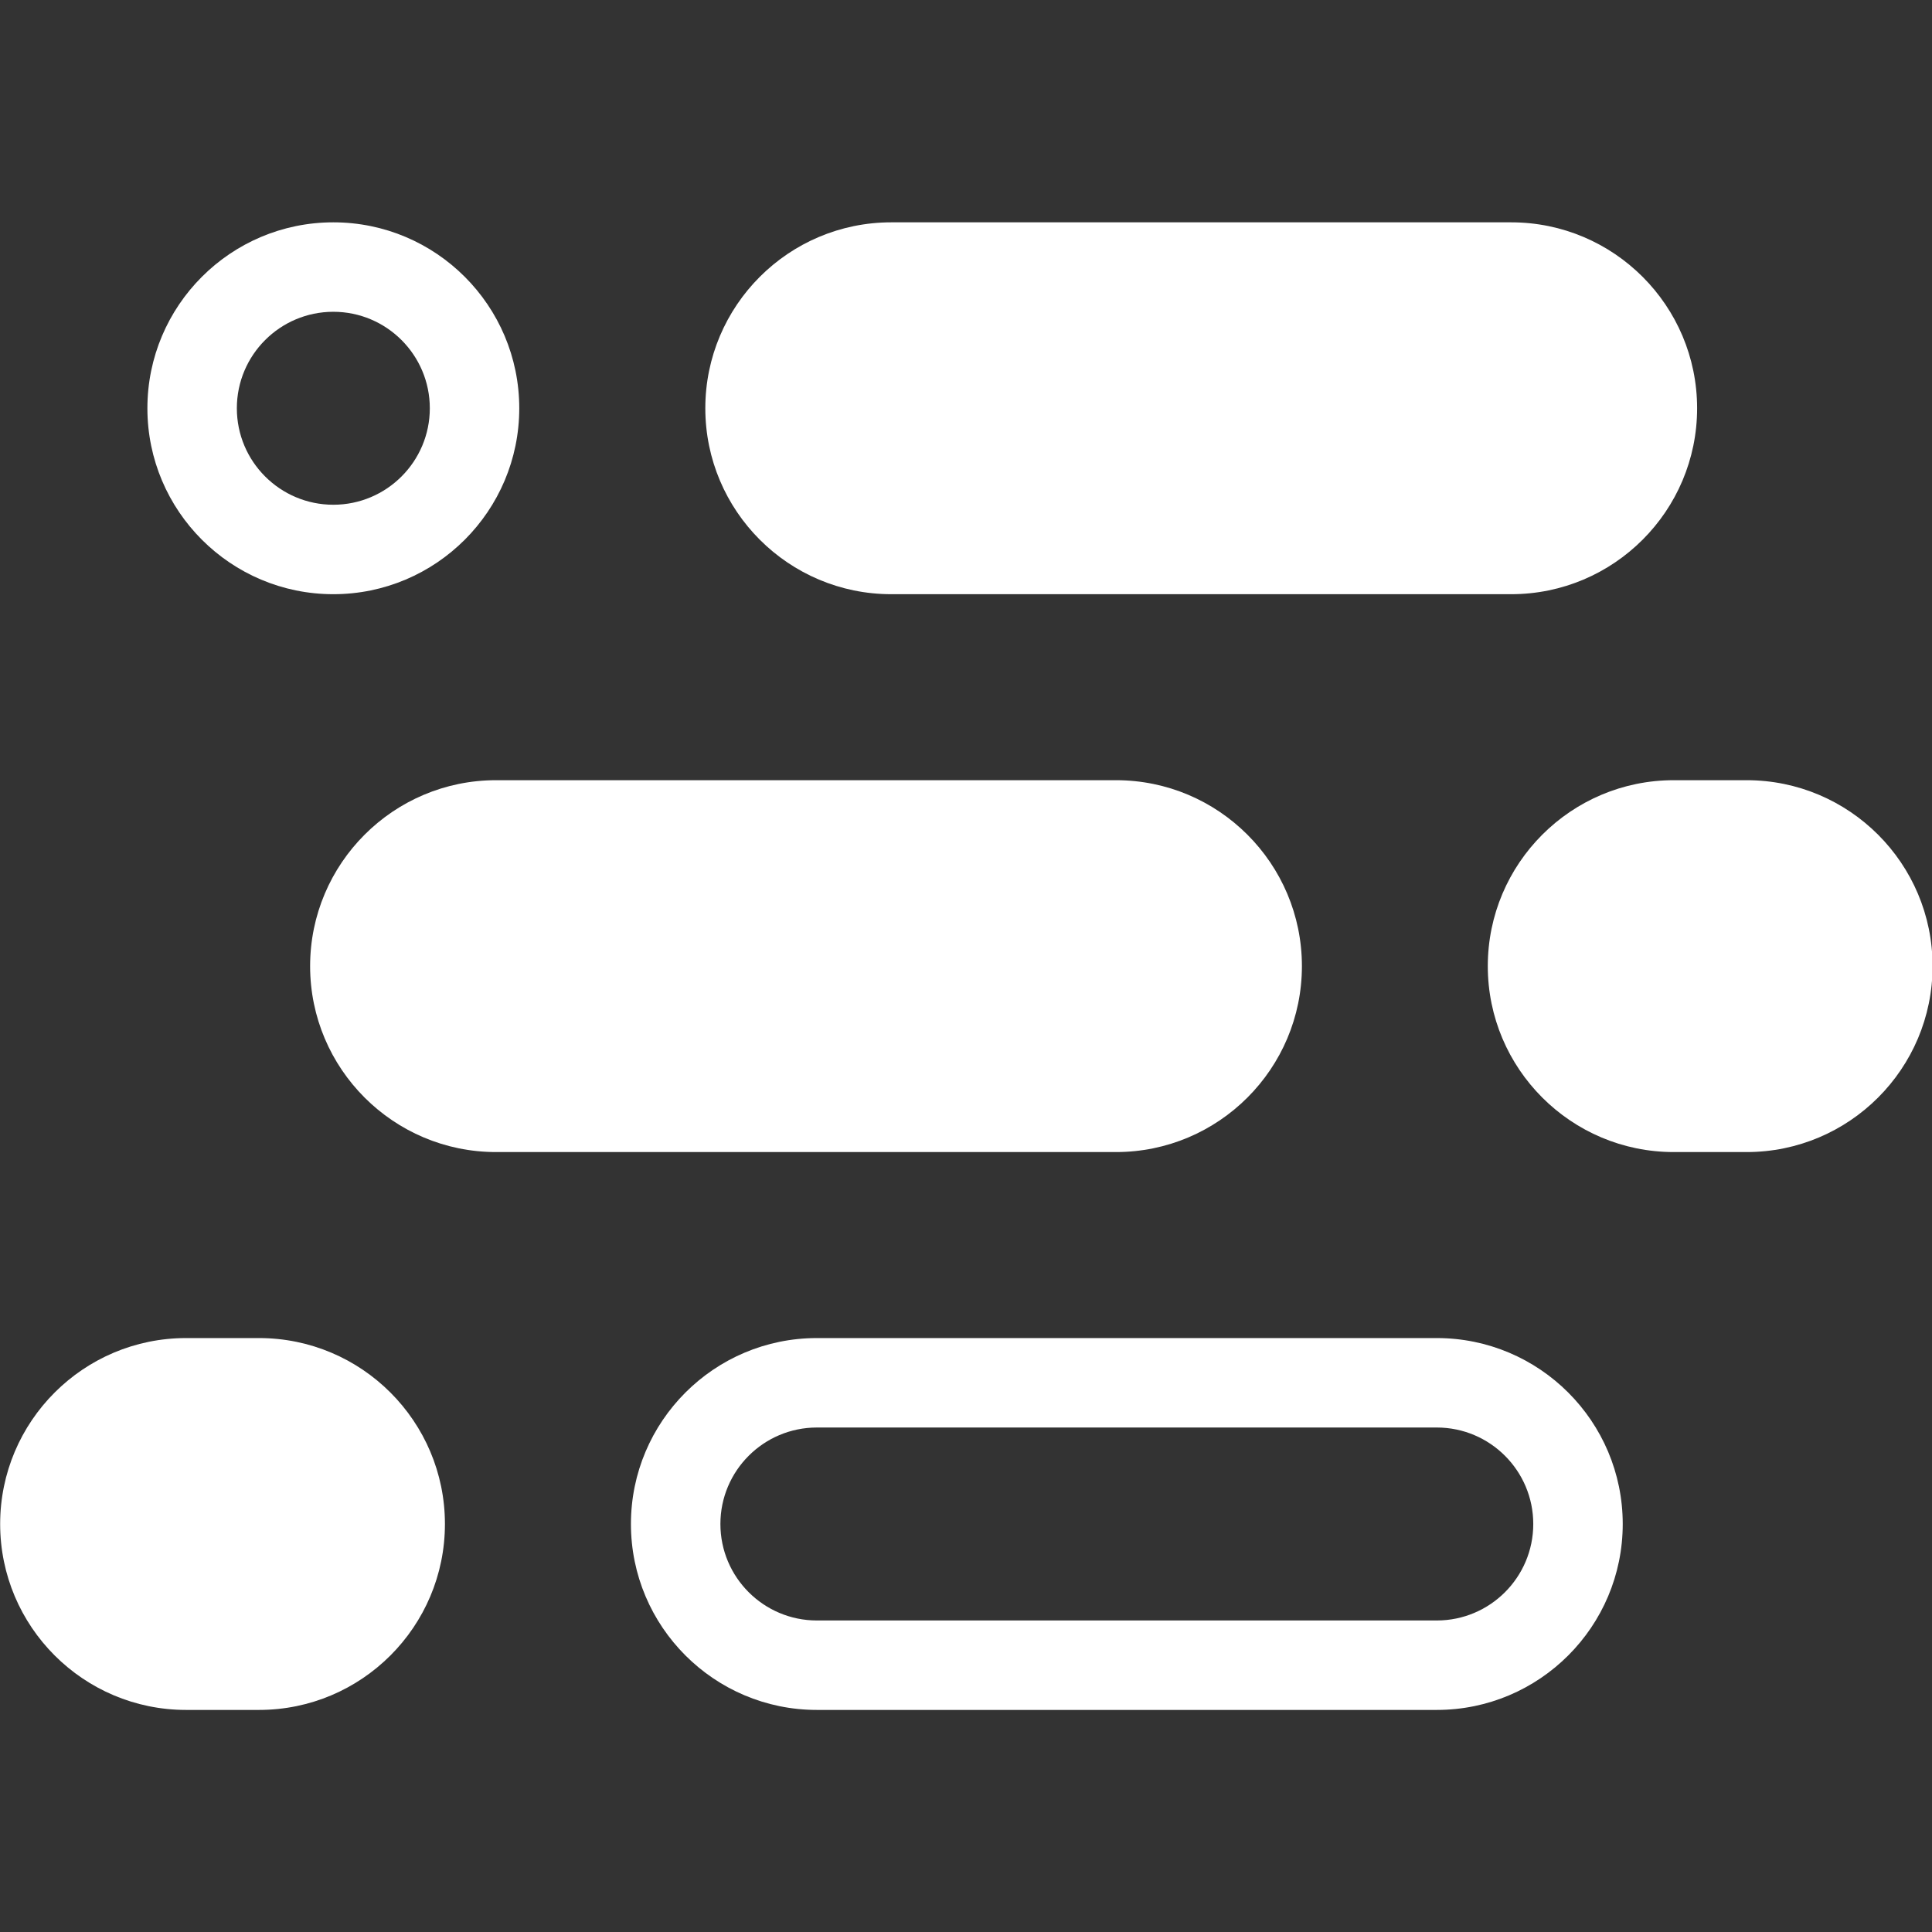 <?xml version="1.0" encoding="UTF-8" standalone="no"?>
<!DOCTYPE svg PUBLIC "-//W3C//DTD SVG 1.1//EN" "http://www.w3.org/Graphics/SVG/1.1/DTD/svg11.dtd">
<svg width="100%" height="100%" viewBox="0 0 1080 1080" version="1.1" xmlns="http://www.w3.org/2000/svg" xmlns:xlink="http://www.w3.org/1999/xlink" xml:space="preserve" xmlns:serif="http://www.serif.com/" style="fill-rule:evenodd;clip-rule:evenodd;stroke-linejoin:round;stroke-miterlimit:2;">
    <rect x="0" y="0" width="1080" height="1080" fill="#333333" stroke="none"/>
    <g transform="matrix(1.386,0,0,1.386,-416.547,124.293)">
        <g transform="matrix(0.862,0,0,0.862,248.828,-63.76)">
            <path d="M302.95,160.957C302.95,112.942 263.968,73.96 215.953,73.96C167.937,73.96 128.955,112.942 128.955,160.957C128.955,208.972 167.937,247.954 215.953,247.954C263.968,247.954 302.95,208.972 302.95,160.957ZM261.095,160.957C261.095,185.872 240.867,206.099 215.953,206.099C191.038,206.099 170.81,185.872 170.81,160.957C170.81,136.042 191.038,115.815 215.953,115.815C240.867,115.815 261.095,136.042 261.095,160.957Z" style="fill:white;"/>
        </g>
        <g transform="matrix(1.031,0,0,0.862,167.649,386.24)">
            <path d="M302.95,160.957C302.95,112.942 270.355,73.96 230.207,73.96L201.698,73.96C161.55,73.96 128.955,112.942 128.955,160.957C128.955,208.972 161.55,247.954 201.698,247.954L230.207,247.954C270.355,247.954 302.95,208.972 302.95,160.957Z" style="fill:white;"/>
        </g>
        <g transform="matrix(1.031,0,0,0.862,767.649,161.24)">
            <path d="M302.95,160.957C302.95,112.942 270.355,73.96 230.207,73.96L201.698,73.96C161.55,73.96 128.955,112.942 128.955,160.957C128.955,208.972 161.55,247.954 201.698,247.954L230.207,247.954C270.355,247.954 302.95,208.972 302.95,160.957Z" style="fill:white;"/>
        </g>
        <g transform="matrix(2.299,0,0,0.862,129.148,161.24)">
            <path d="M302.95,160.957C302.95,112.942 288.332,73.96 270.326,73.96L161.579,73.96C143.574,73.96 128.955,112.942 128.955,160.957C128.955,208.972 143.574,247.954 161.579,247.954L270.326,247.954C288.332,247.954 302.95,208.972 302.95,160.957Z" style="fill:white;"/>
        </g>
        <g transform="matrix(2.299,0,0,0.862,258.542,386.24)">
            <path d="M302.95,160.957C302.95,112.942 288.332,73.96 270.326,73.96L161.579,73.96C143.574,73.96 128.955,112.942 128.955,160.957C128.955,208.972 143.574,247.954 161.579,247.954L270.326,247.954C288.332,247.954 302.95,208.972 302.95,160.957ZM287.254,160.957C287.254,185.872 279.669,206.099 270.326,206.099L161.579,206.099C152.236,206.099 144.651,185.872 144.651,160.957C144.651,136.042 152.236,115.815 161.579,115.815L270.326,115.815C279.669,115.815 287.254,136.042 287.254,160.957Z" style="fill:white;"/>
        </g>
        <g transform="matrix(2.299,0,0,0.862,288.542,-63.76)">
            <path d="M302.95,160.957C302.95,112.942 288.332,73.96 270.326,73.96L161.579,73.96C143.574,73.96 128.955,112.942 128.955,160.957C128.955,208.972 143.574,247.954 161.579,247.954L270.326,247.954C288.332,247.954 302.95,208.972 302.95,160.957Z" style="fill:white;"/>
        </g>
    </g>
</svg>
